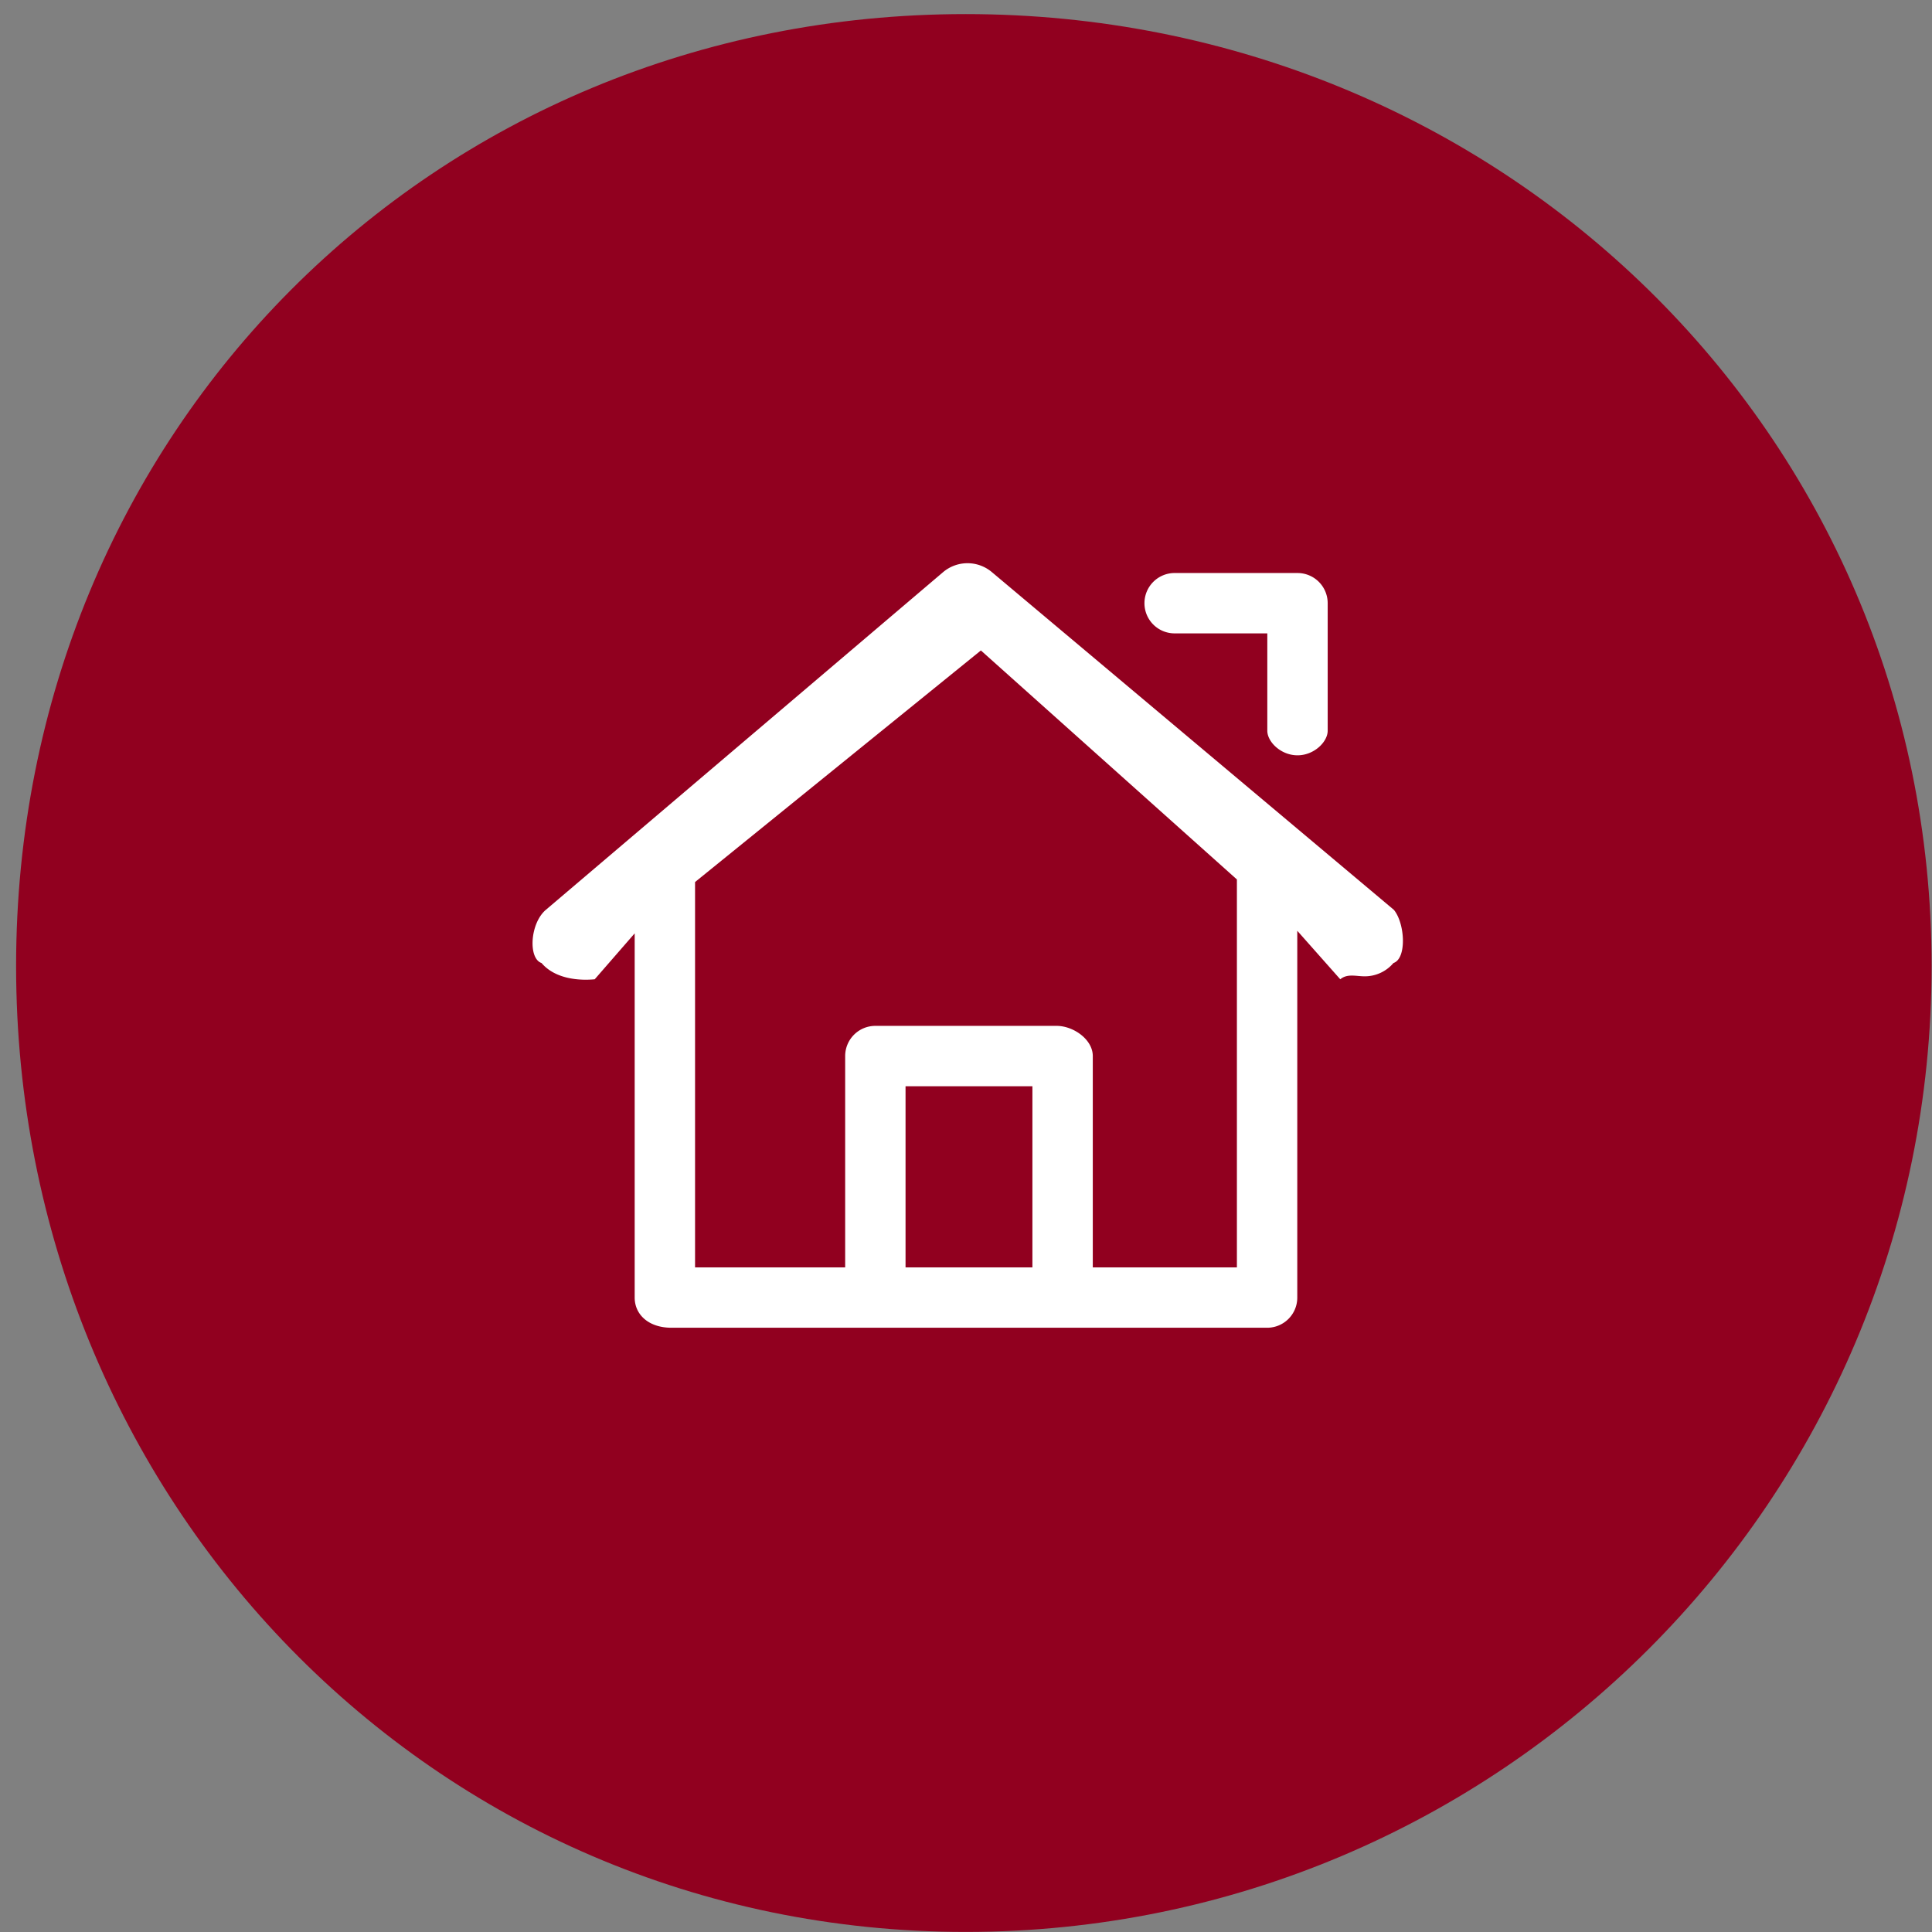 <svg xmlns="http://www.w3.org/2000/svg" width="96" height="96" viewBox="0 0 96 96"><rect x="0" y="0" width="96" height="96" fill="#808080" stroke="none"/><path fill="#91001f" d="M47.985.7C74.492.7 95.98 21.495 95.98 48c0 26.507-21.488 47.996-47.995 47.996C21.479 95.996.8 74.507.8 48 .8 21.495 21.479.7 47.985.7z"/><path fill="#FFF" d="M69.24 47.852a1.869 1.869 0 01-1.43.661c-.429 0-.86-.147-1.213.147l-2.136-2.41v18.226c0 .829-.67 1.499-1.5 1.499H33.37c-1.161 0-1.833-.67-1.833-1.499V46.378l-1.986 2.282c-.791.077-1.974-.021-2.642-.808-.671-.222-.576-1.972.214-2.643L46.86 28.431a1.878 1.878 0 012.429 0L69.26 45.209c.555.671.651 2.421-.02 2.643zM44.996 62.976H51.3v-9.002h-6.304v9.002zm3.744-30.655L34.537 43.828v19.148h7.459V52.474a1.5 1.5 0 011.5-1.499h9.007c.829 0 1.797.671 1.797 1.499v10.502h7.161V43.7L48.74 32.321zm15.732 5.21c-.829 0-1.5-.671-1.5-1.221v-4.838h-4.566a1.5 1.5 0 110-2.999h6.066a1.5 1.5 0 011.5 1.5v6.337c0 .55-.671 1.221-1.5 1.221z"/></svg>
